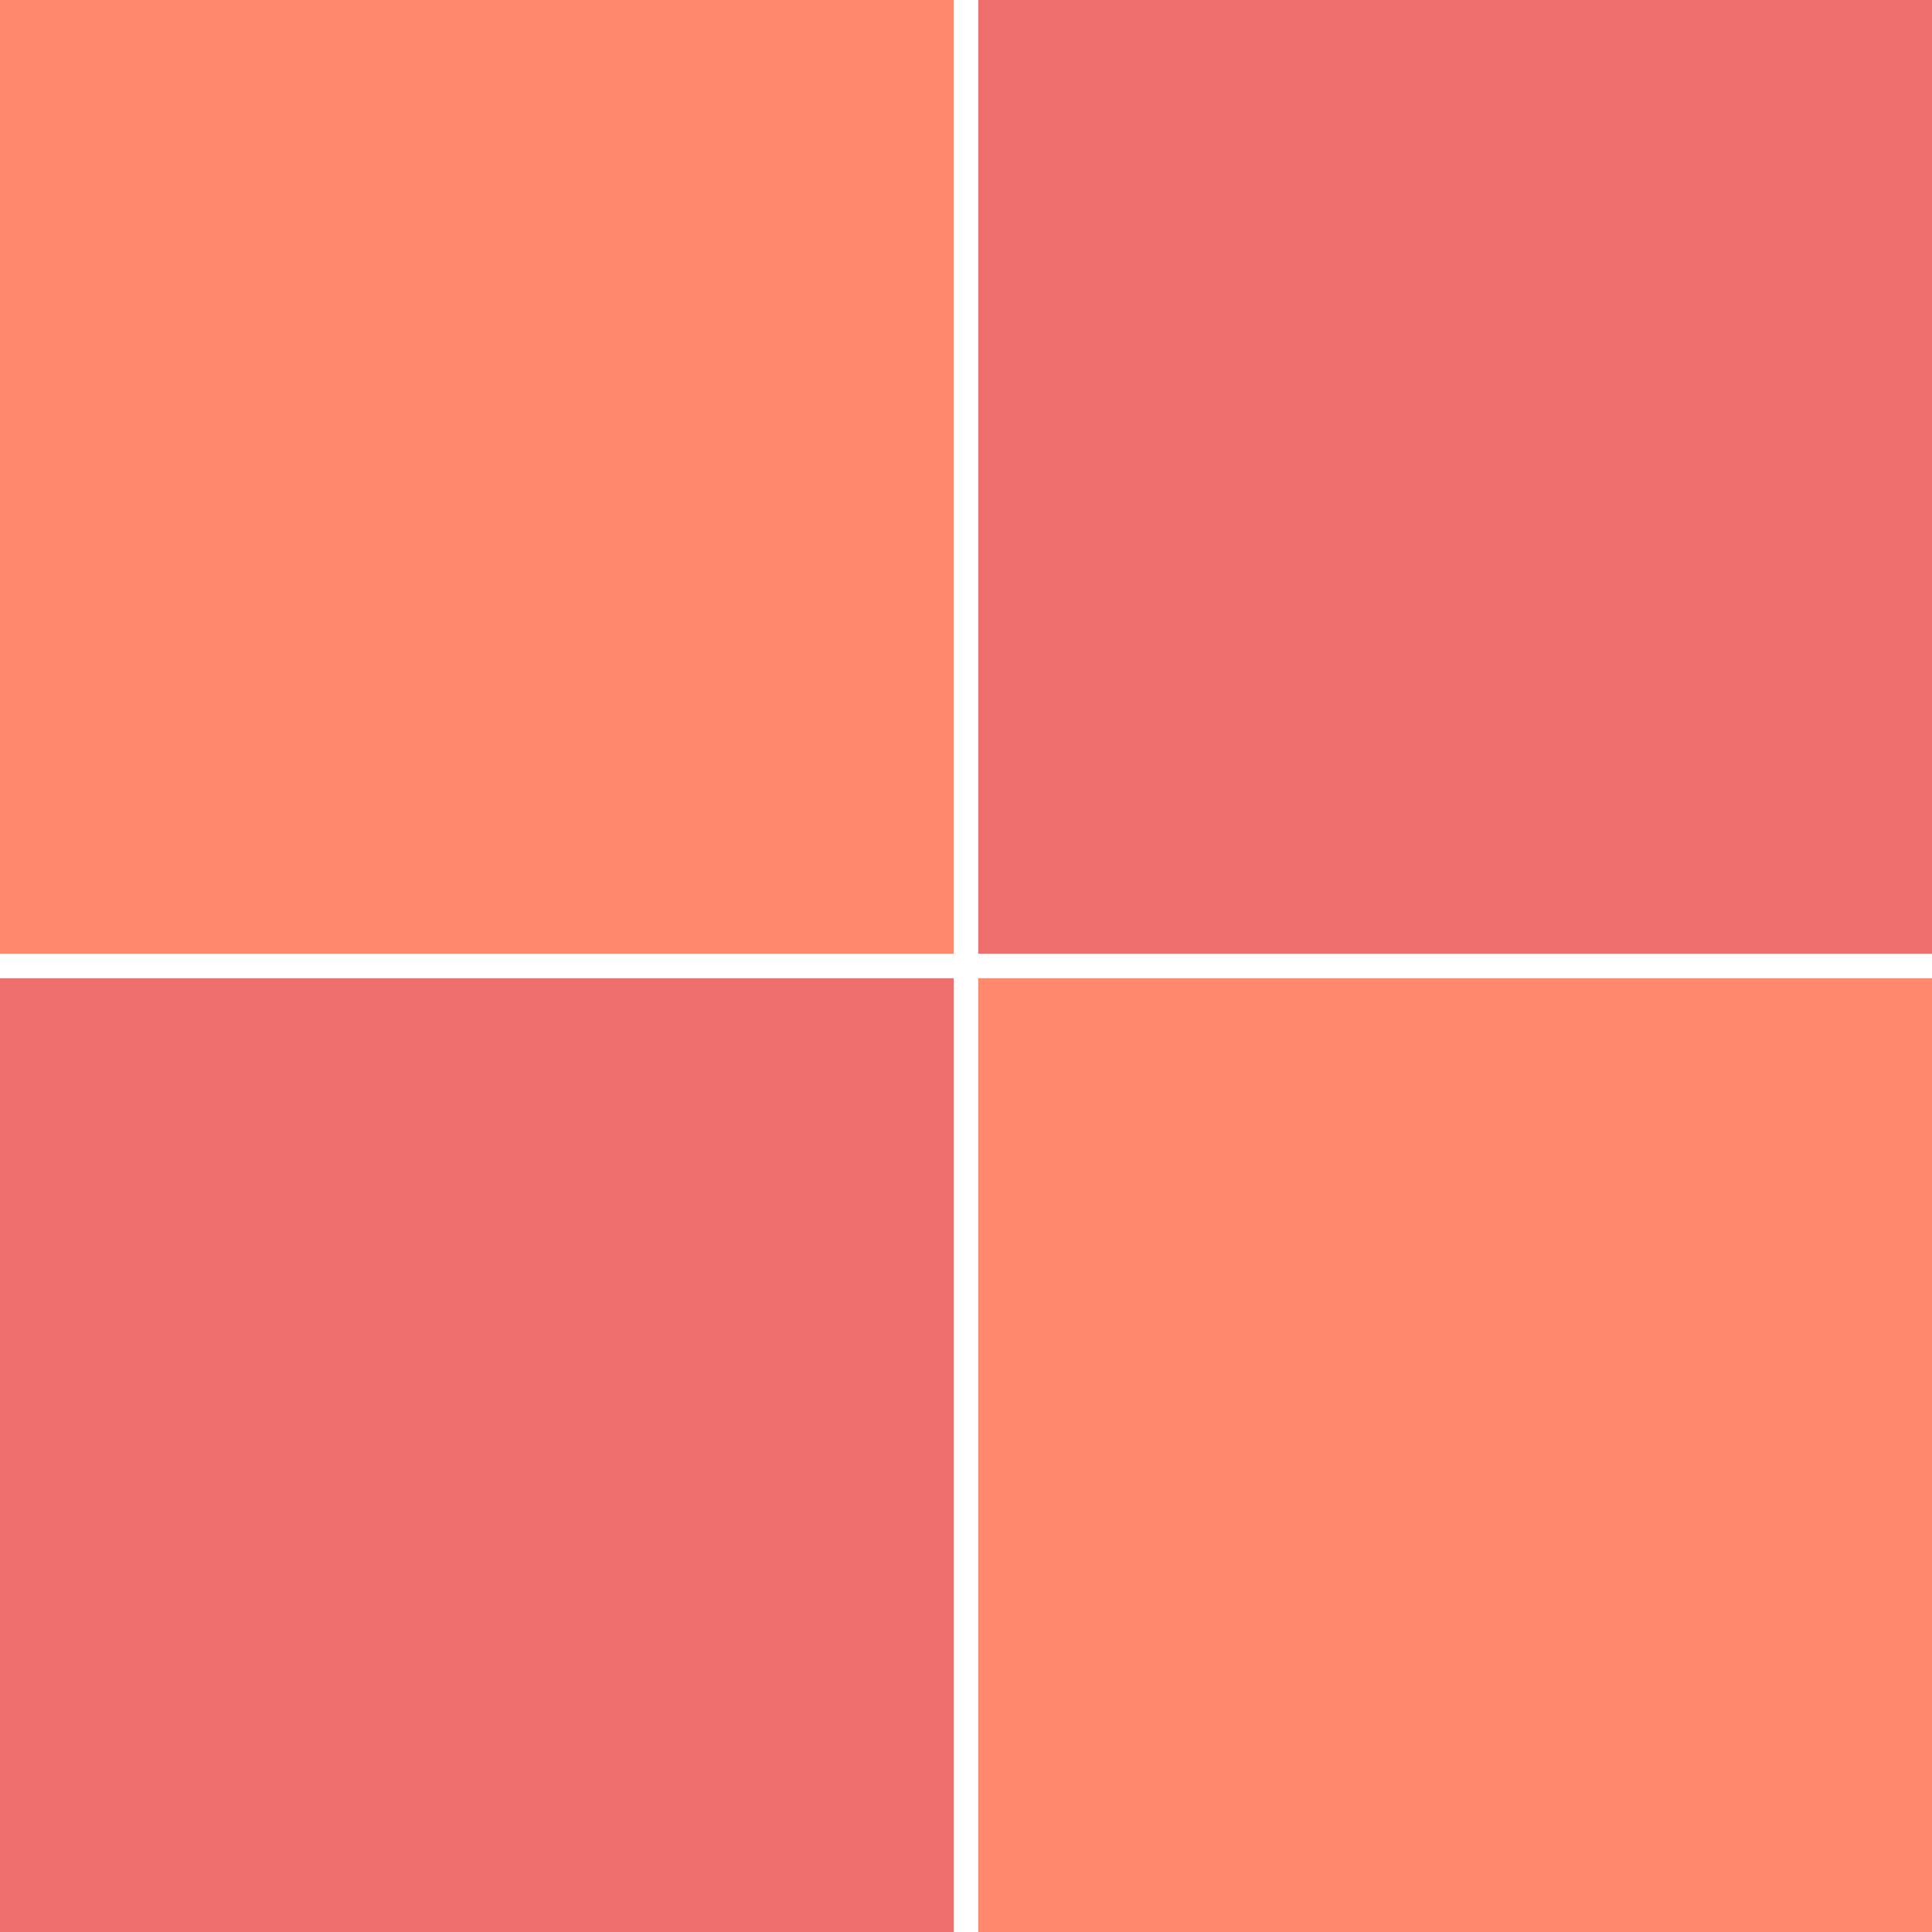 <?xml version="1.0" encoding="UTF-8"?> <svg xmlns="http://www.w3.org/2000/svg" width="80" height="80" viewBox="0 0 80 80" fill="none"><rect x="40.506" width="39.494" height="39.494" fill="#EF6F6F"></rect><rect y="40.506" width="39.494" height="39.494" fill="#EF6F6F"></rect><rect x="40.506" y="40.506" width="39.494" height="39.494" fill="#FF886D"></rect><rect width="39.494" height="39.494" fill="#FF886D"></rect></svg> 